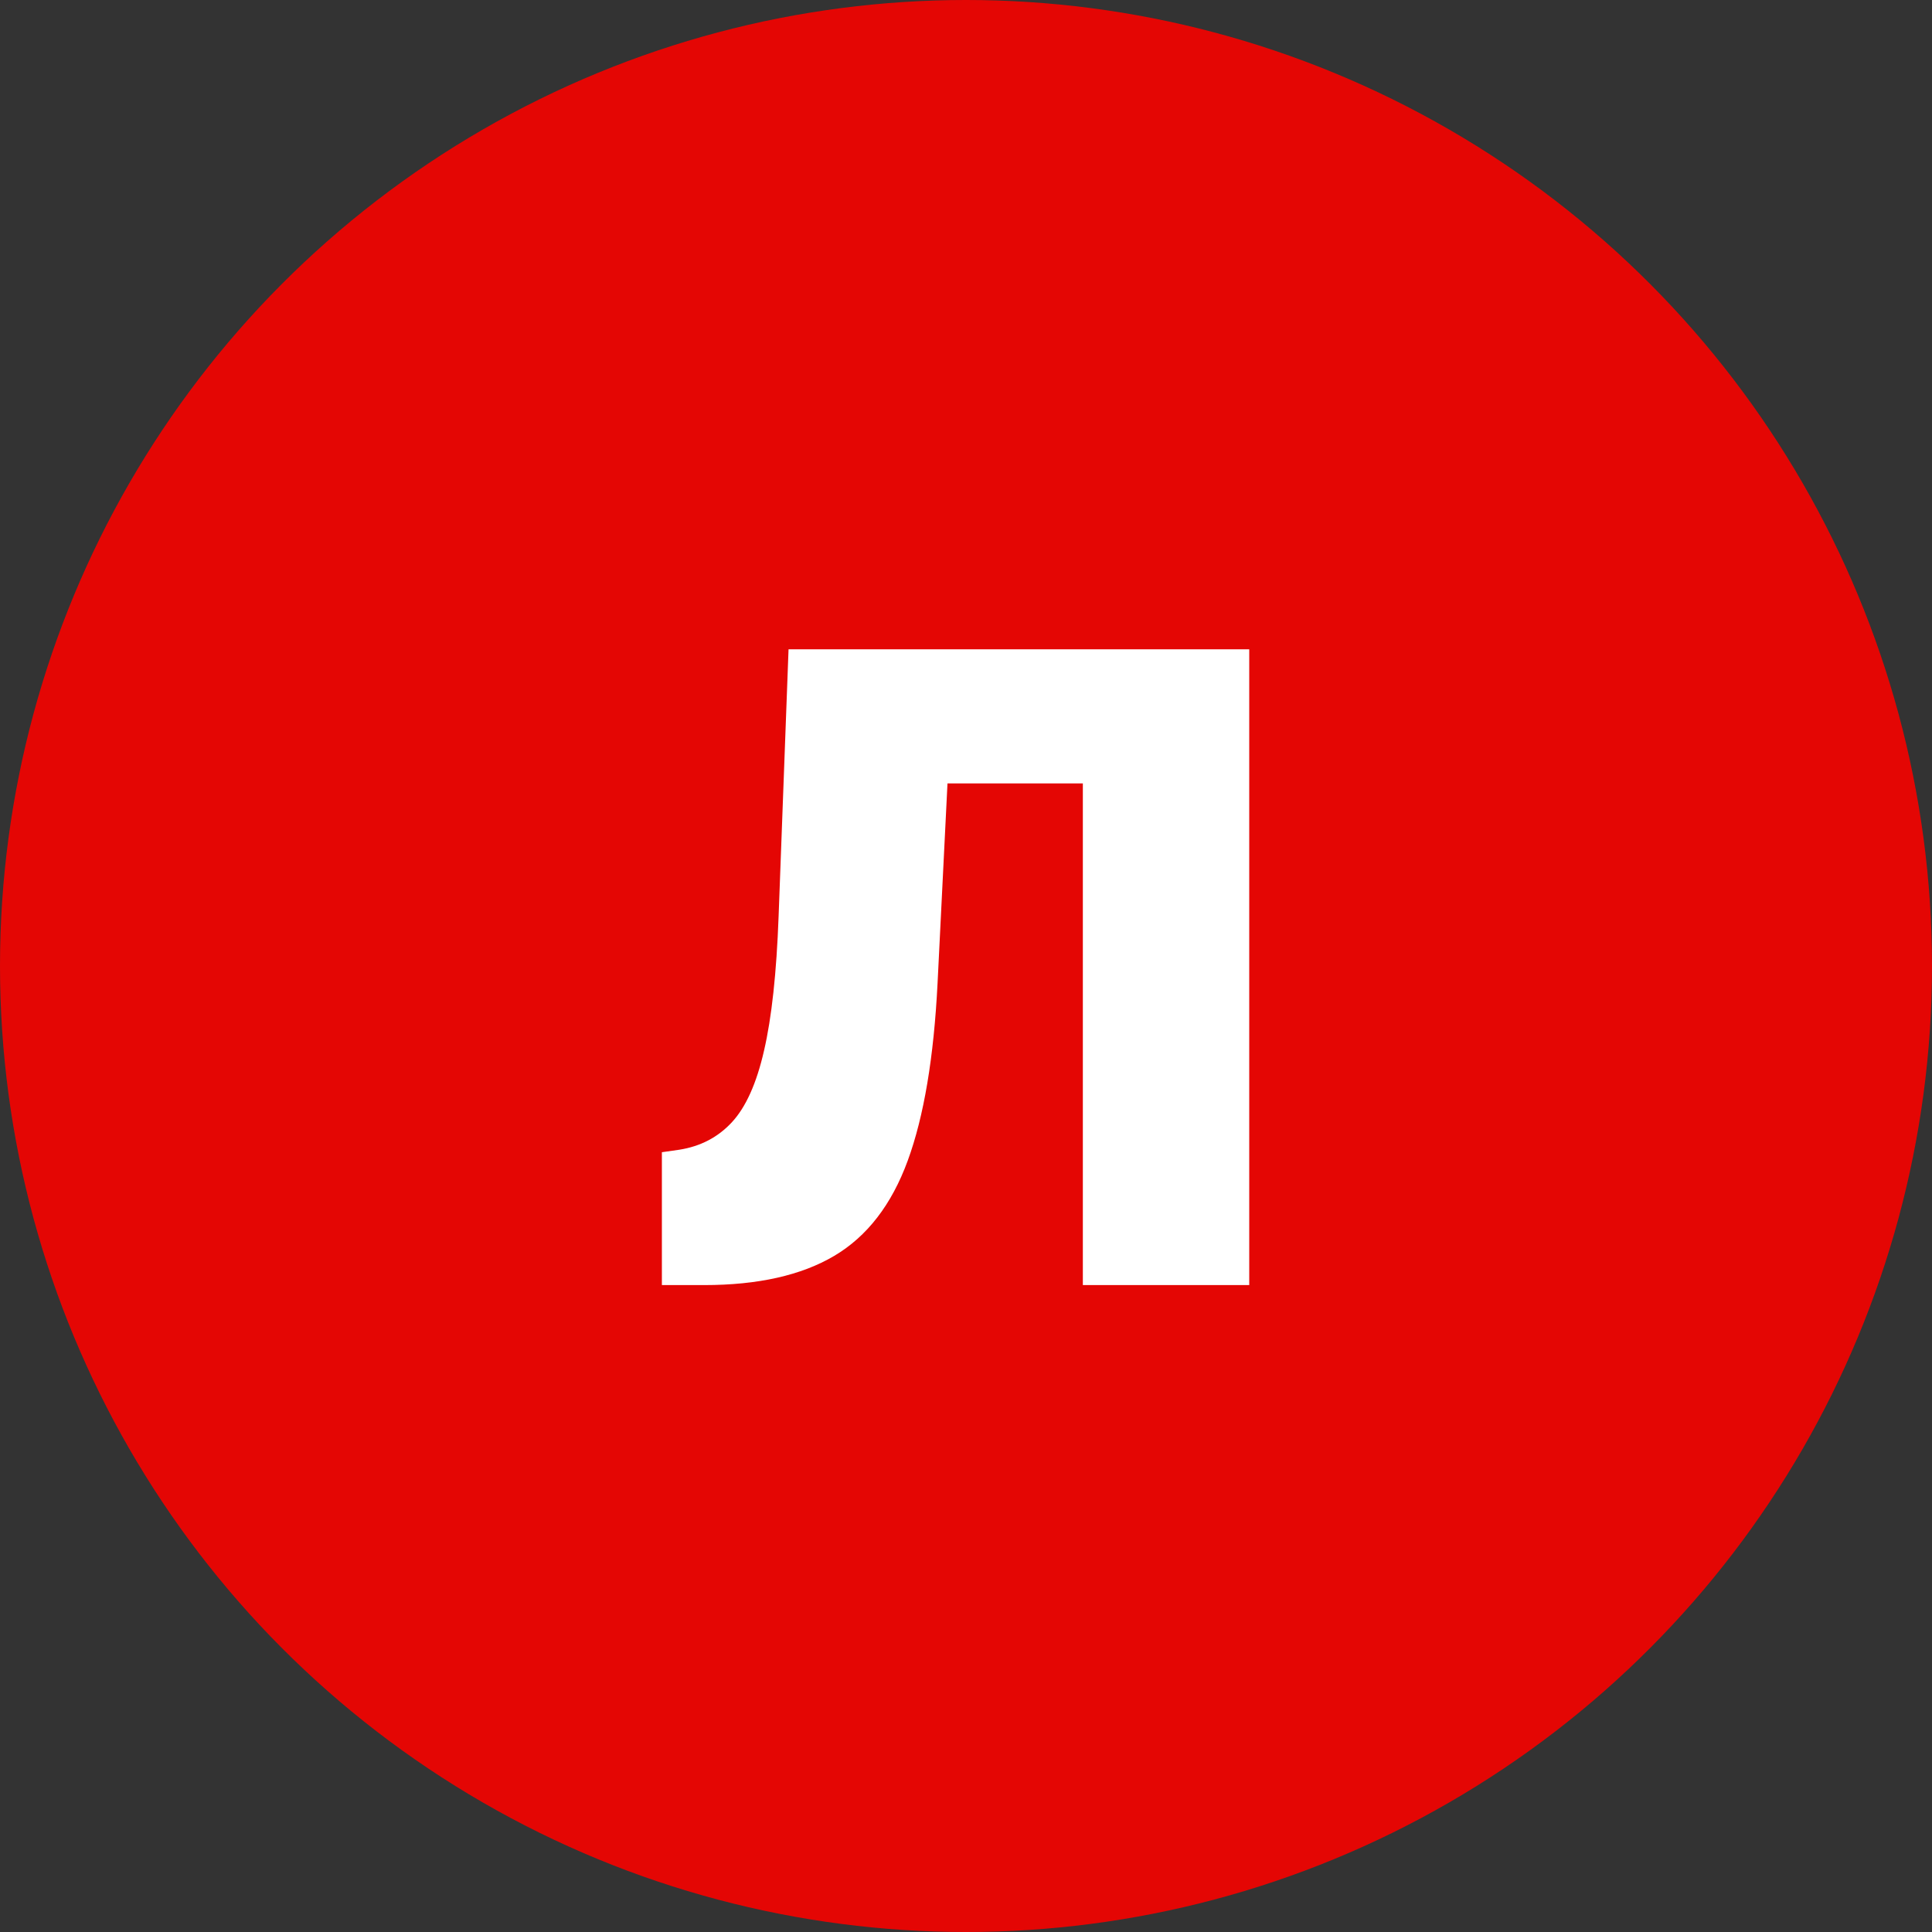 <?xml version="1.0" encoding="UTF-8"?> <svg xmlns="http://www.w3.org/2000/svg" width="221" height="221" viewBox="0 0 221 221" fill="none"><rect x="0" y="0" width="221" height="221" fill="#333333" stroke="none"/><circle cx="110.5" cy="110.5" r="110.5" fill="#E40604"></circle><path d="M75.712 147V131.801L77.701 131.517C80.116 131.138 82.116 130.097 83.702 128.392C85.312 126.664 86.543 123.929 87.395 120.189C88.271 116.425 88.828 111.299 89.064 104.812L90.201 74.273H142.9V147H123.866V89.614H108.383L107.246 112.483C106.82 120.958 105.684 127.717 103.837 132.76C101.991 137.803 99.185 141.437 95.421 143.662C91.657 145.887 86.697 147 80.542 147H75.712Z" fill="white"></path></svg> 